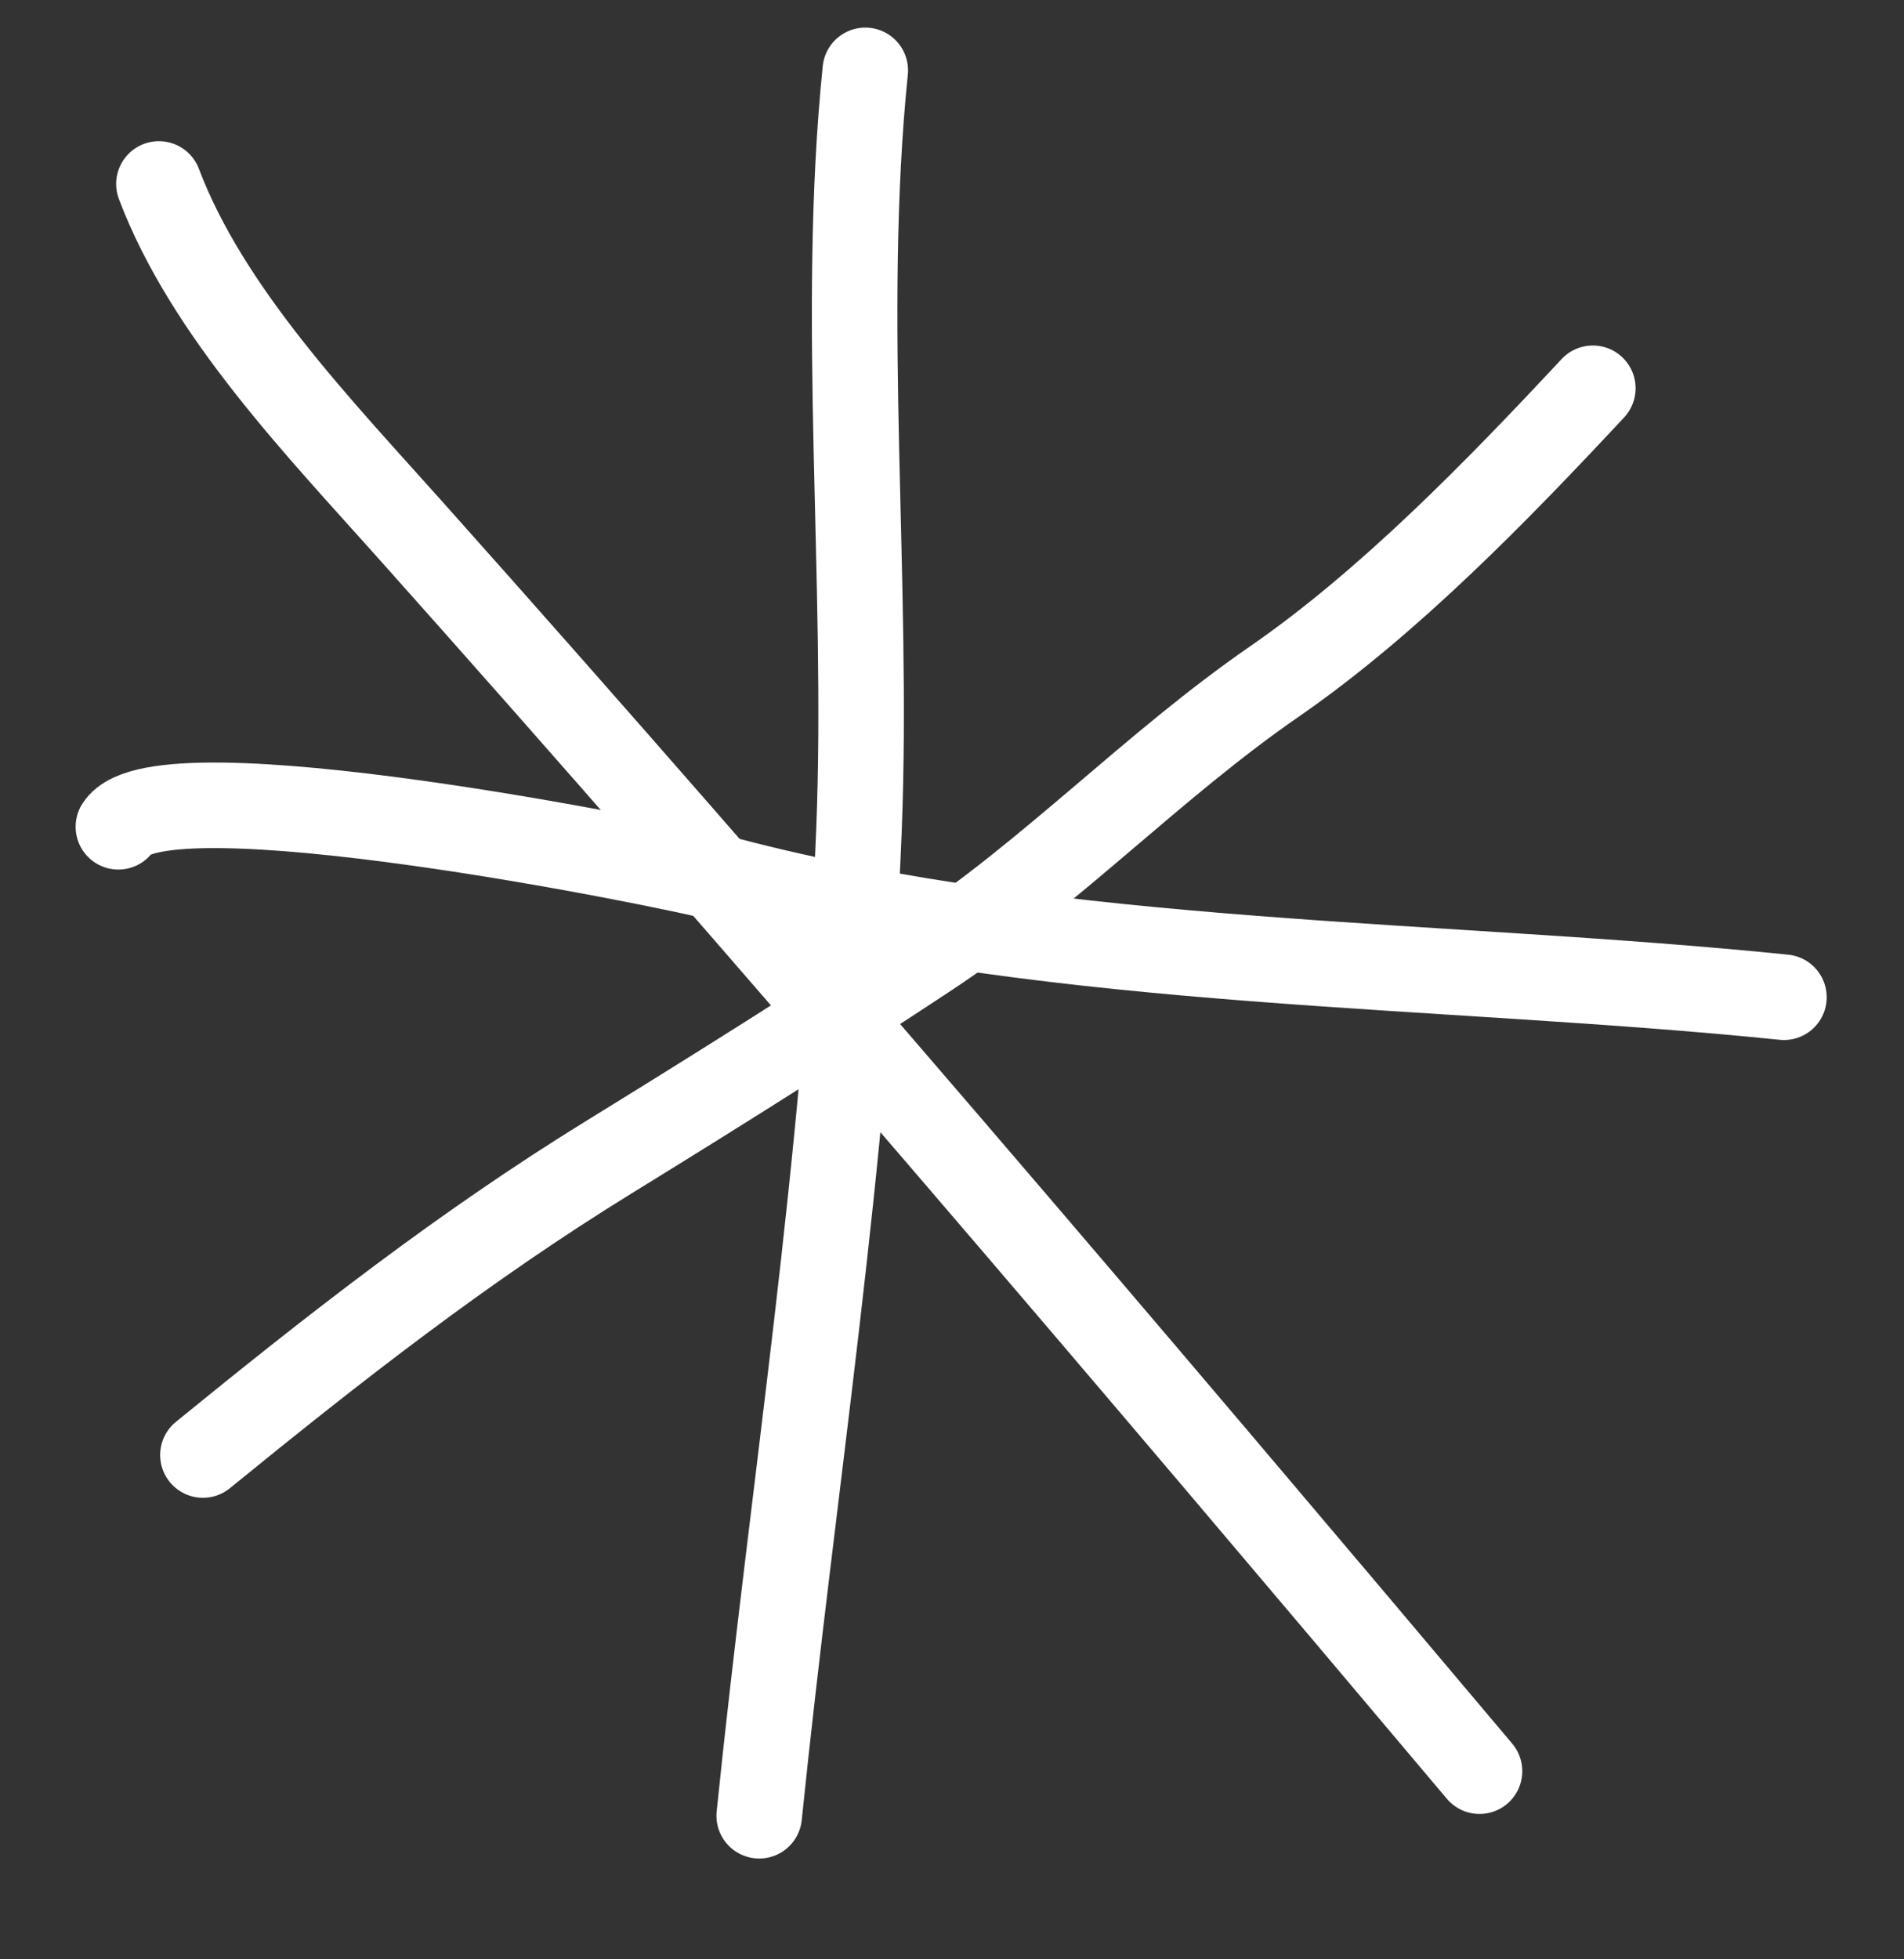 <?xml version="1.0" encoding="UTF-8"?> <svg xmlns="http://www.w3.org/2000/svg" width="35" height="36" viewBox="0 0 35 36" fill="none"><rect x="0" y="0" width="35" height="36" fill="#333333" stroke="none"/> <path d="M27.197 32.543C20.761 24.908 14.195 17.188 7.554 9.75C5.866 7.859 3.814 5.738 2.921 3.38" stroke="white" stroke-width="1.572" stroke-linecap="round"></path> <path d="M29.28 7.134C27.53 9.01 25.53 11.069 23.425 12.523C21.188 14.067 19.337 16.035 17.052 17.544C15.129 18.815 13.147 20.058 11.182 21.268C8.509 22.916 6.159 24.756 3.73 26.734" stroke="white" stroke-width="1.572" stroke-linecap="round"></path> <path d="M13.956 33.362C14.57 27.362 15.552 21.278 15.79 15.253C15.971 10.674 15.443 5.82 15.906 1.293" stroke="white" stroke-width="1.572" stroke-linecap="round"></path> <path d="M32.793 18.323C26.507 17.68 19.52 17.783 13.386 16.171C12.191 15.857 2.932 14 2.176 15.191" stroke="white" stroke-width="1.572" stroke-linecap="round"></path> </svg> 